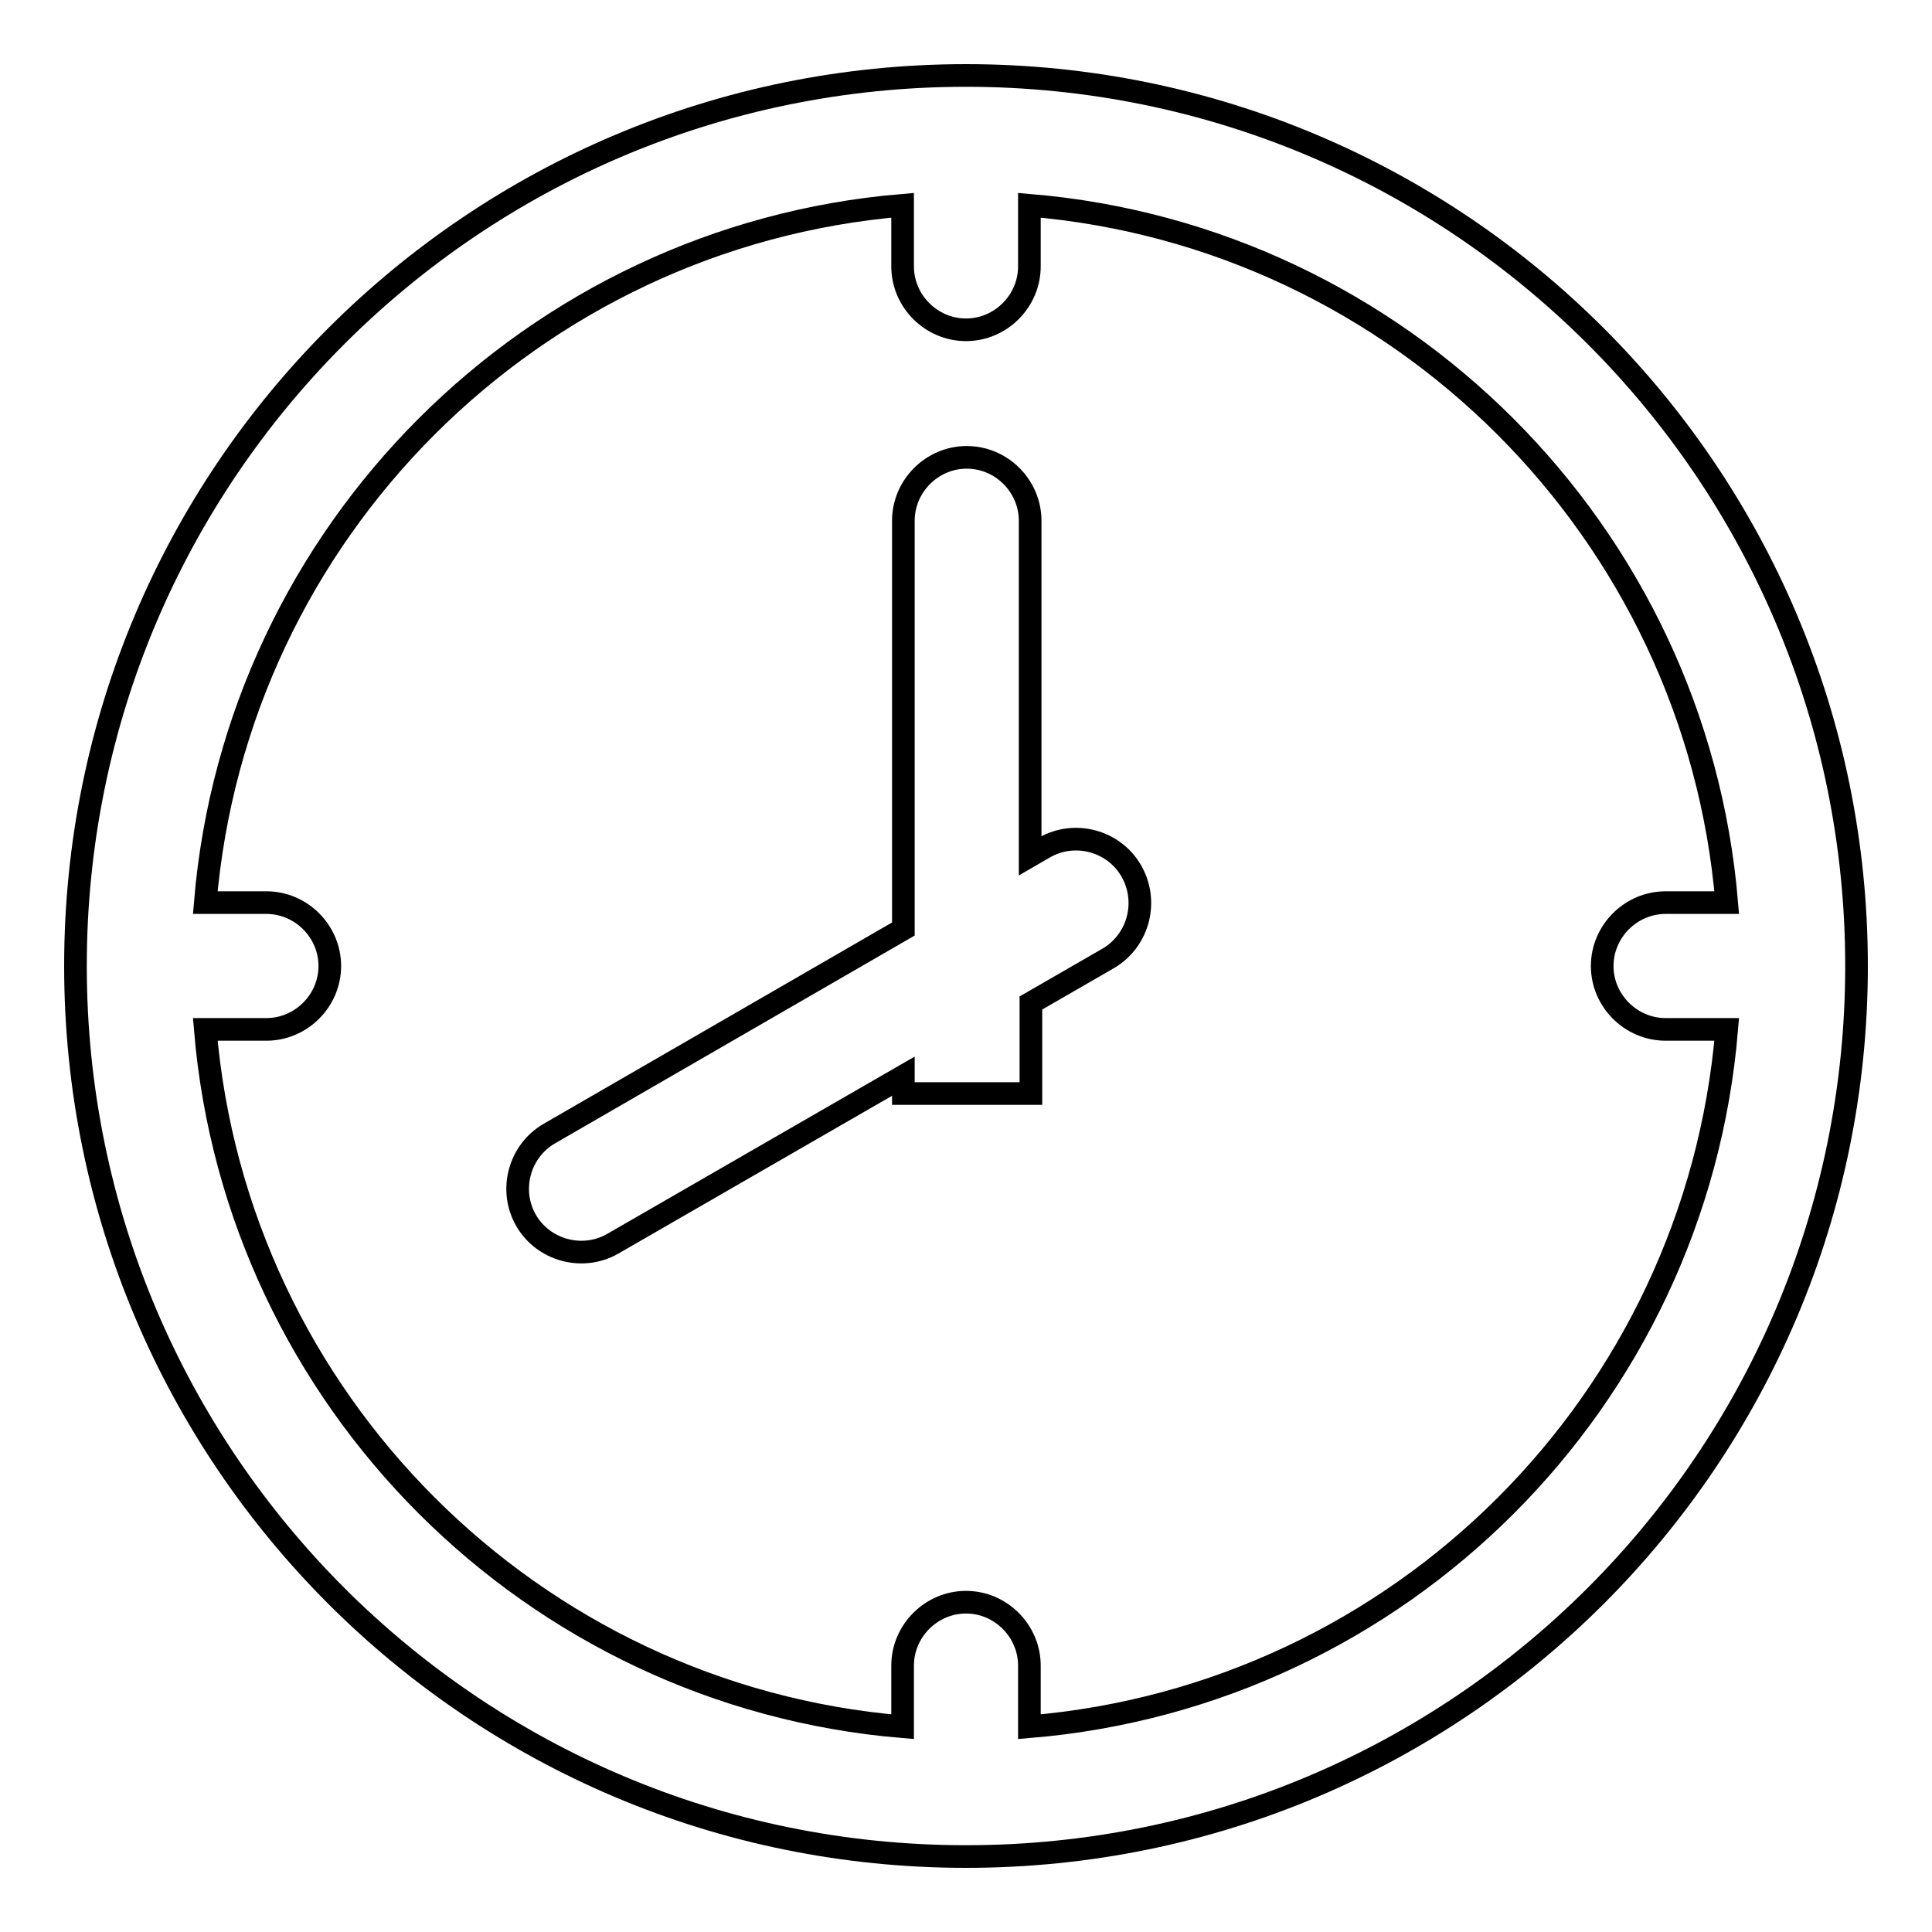 <?xml version="1.0" encoding="utf-8"?>
<!-- Svg Vector Icons : http://www.onlinewebfonts.com/icon -->
<!DOCTYPE svg PUBLIC "-//W3C//DTD SVG 1.1//EN" "http://www.w3.org/Graphics/SVG/1.1/DTD/svg11.dtd">
<svg version="1.1" xmlns="http://www.w3.org/2000/svg" xmlns:xlink="http://www.w3.org/1999/xlink" x="0px" y="0px" viewBox="0 0 256 256" enable-background="new 0 0 256 256" xml:space="preserve">
<g><g><path stroke-width="3" fill-opacity="0" stroke="#000000"  d="M149.9,115.4c-2.3-4-7.5-5.4-11.5-3.1l-1.9,1.1V69c0-4.6-3.8-8.4-8.4-8.4c-4.6,0-8.4,3.8-8.4,8.4v54.1l-46.9,27.1c-4,2.3-5.4,7.5-3.1,11.5c2.3,4,7.5,5.4,11.5,3.1l38.5-22.2v2.3h16.9v-12l10.4-6C150.9,124.5,152.2,119.4,149.9,115.4z"/><path stroke-width="3" fill-opacity="0" stroke="#000000"  d="M128,10C62.8,10,10,62.8,10,128c0,65.2,52.8,118,118,118c65.2,0,118-52.8,118-118C246,62.8,193.2,10,128,10z M136.4,228.8v-8.1c0-4.6-3.8-8.4-8.4-8.4c-4.6,0-8.4,3.8-8.4,8.4v8.1c-49.1-4.1-88.3-43.3-92.4-92.4h8.1c4.6,0,8.4-3.8,8.4-8.4c0-4.6-3.8-8.4-8.4-8.4h-8.1c4.1-49.1,43.3-88.3,92.4-92.4v8.1c0,4.6,3.8,8.4,8.4,8.4c4.6,0,8.4-3.8,8.4-8.4v-8.1c49.1,4.1,88.3,43.3,92.4,92.4h-8.1c-4.6,0-8.4,3.8-8.4,8.4c0,4.6,3.8,8.4,8.4,8.4h8.1C224.7,185.6,185.6,224.7,136.4,228.8z"/></g></g>
</svg>